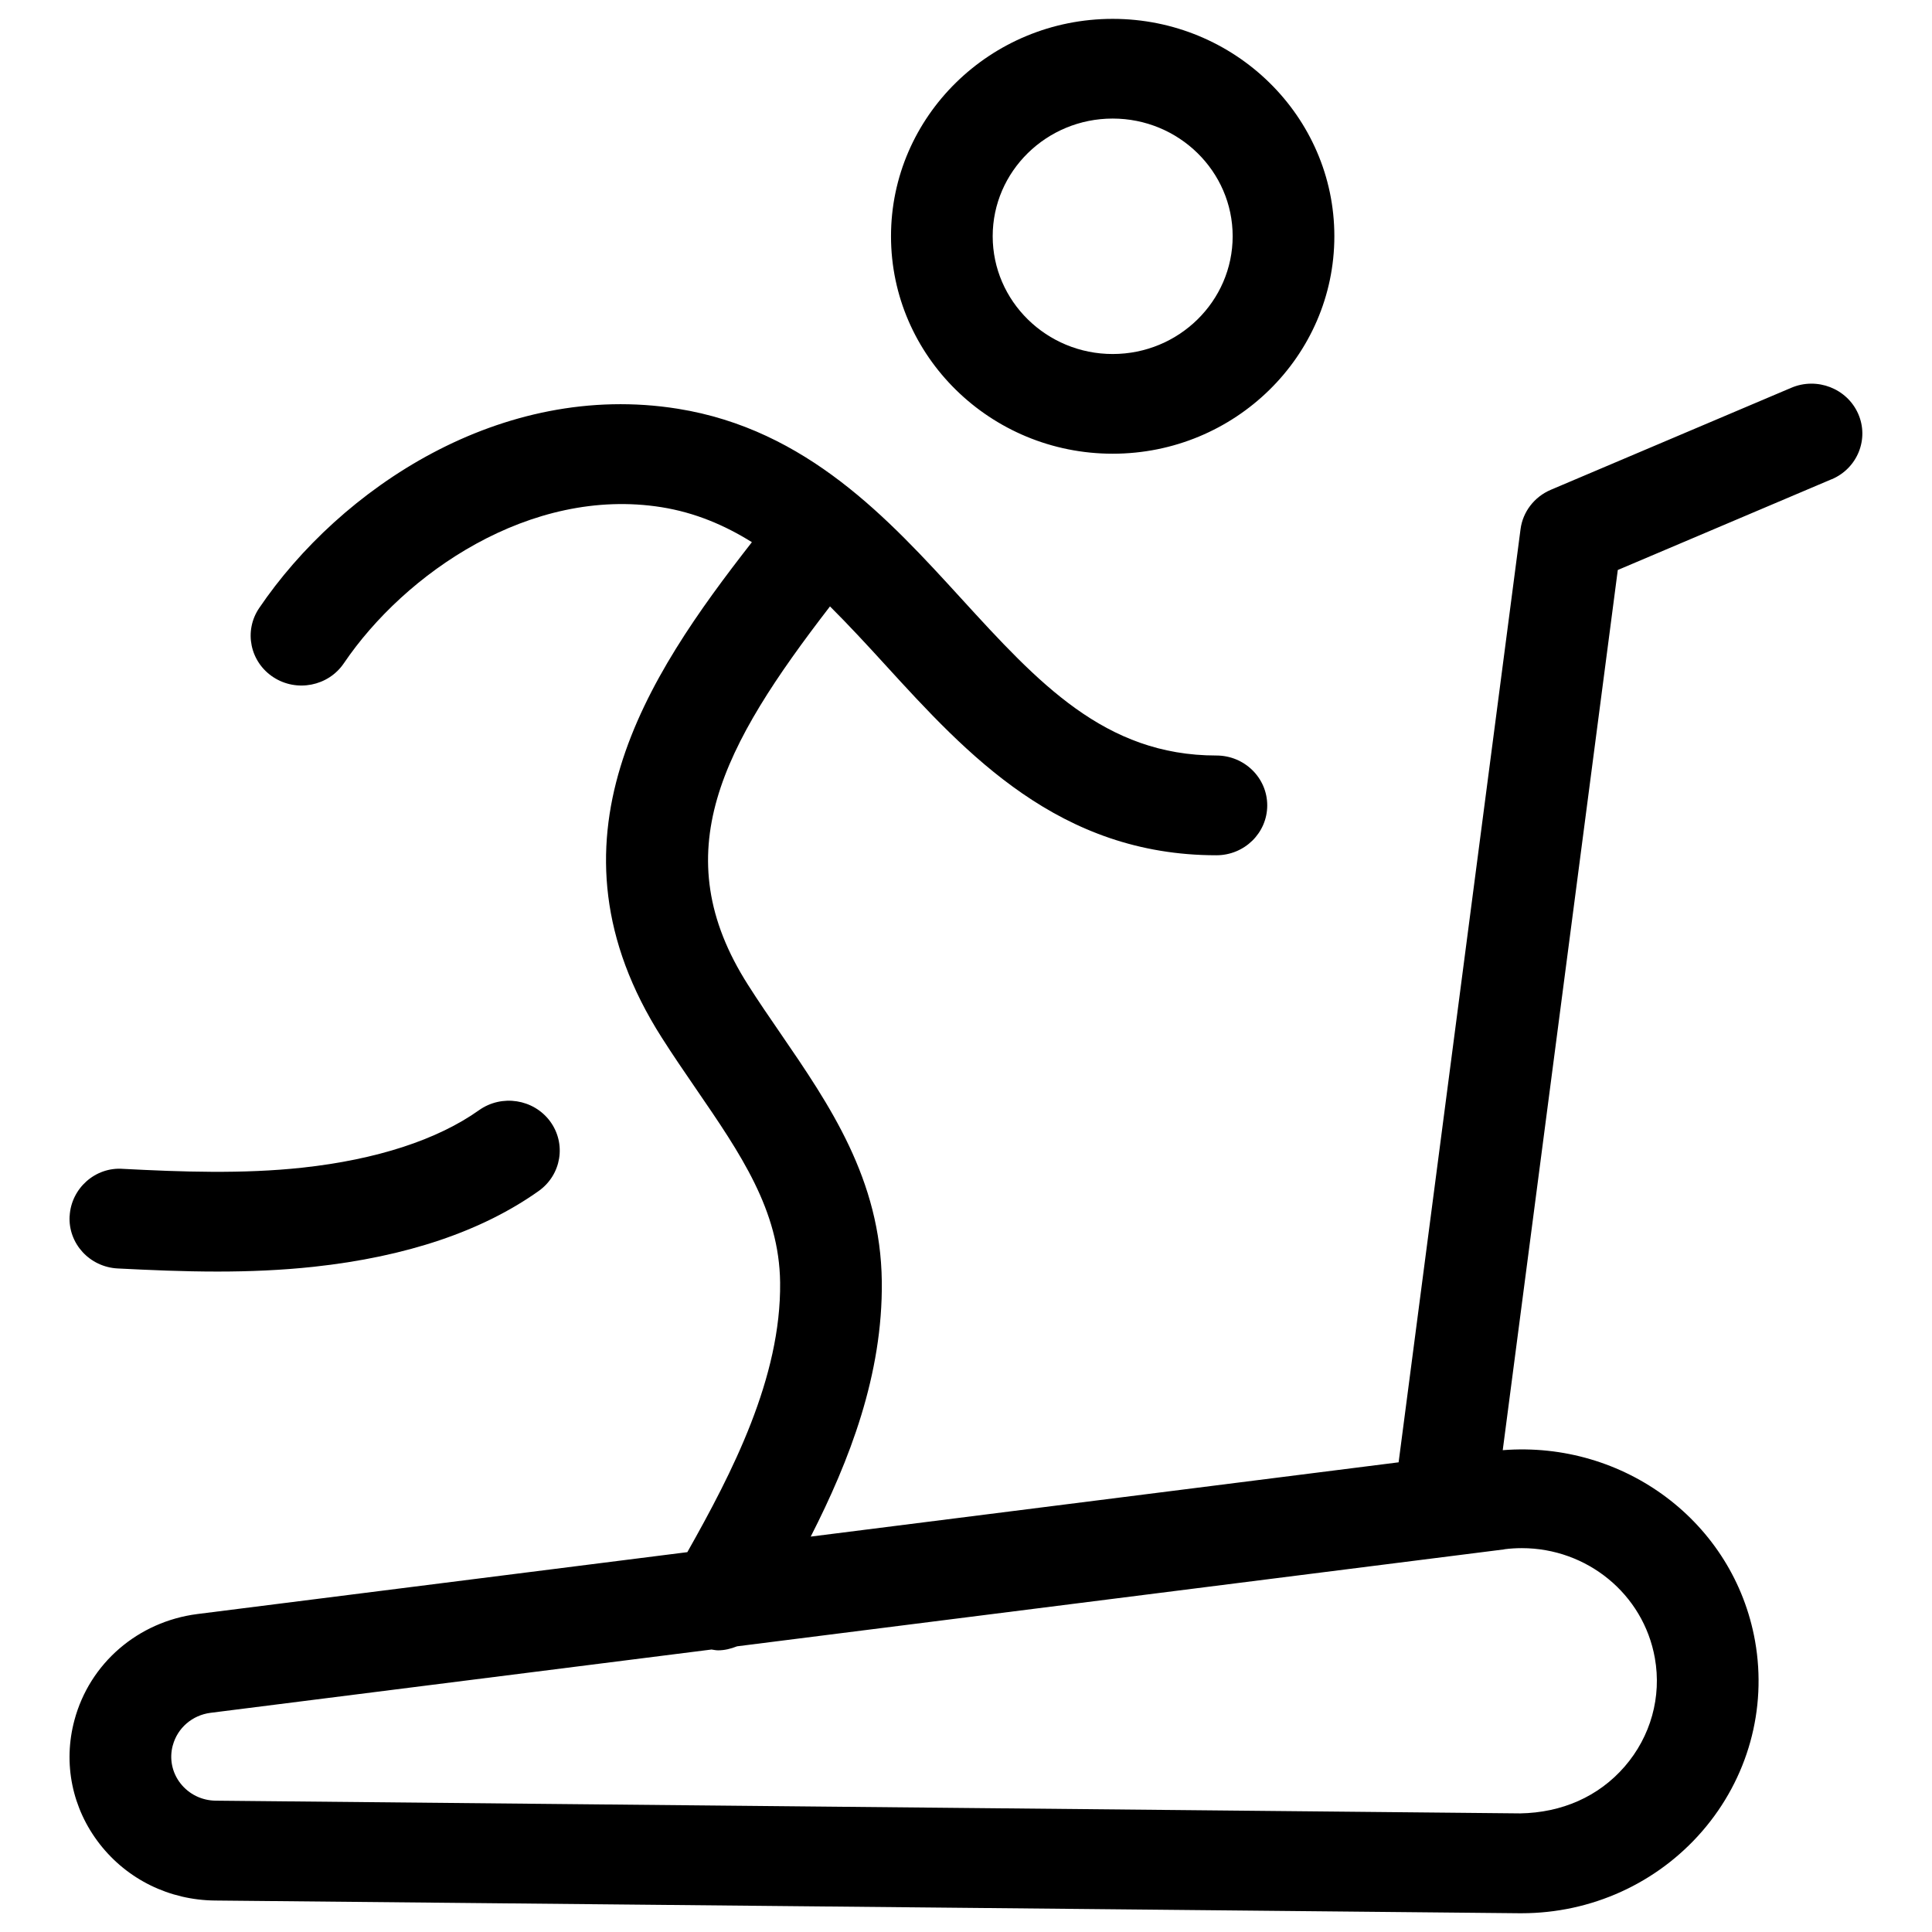 <?xml version="1.0" encoding="UTF-8"?>
<svg id="uuid-95f9e54d-2eec-40f5-b06b-deb4d4c44c5d" data-name="Layer 1" xmlns="http://www.w3.org/2000/svg" viewBox="0 0 38 38">
  <defs>
    <style>
      .uuid-55e31bef-a82d-449e-8998-b24fd6b7a8ca {
        stroke-width: 0px;
      }
    </style>
  </defs>
  <path class="uuid-55e31bef-a82d-449e-8998-b24fd6b7a8ca" d="M1.37,23.918c.029-.541.502-.97,1.05-.928,1.142.059,2.353.104,3.531-.024,1.453-.158,2.653-.548,3.471-1.13.447-.317,1.072-.22,1.397.218.324.439.225,1.051-.222,1.37-1.114.792-2.603,1.295-4.426,1.492-.639.069-1.273.094-1.895.094-.67,0-1.326-.029-1.96-.061-.552-.028-.976-.489-.947-1.03ZM17.525,4.646c0-2.357,1.956-4.275,4.36-4.275s4.36,1.918,4.36,4.275c0,2.359-1.956,4.278-4.36,4.278s-4.36-1.919-4.36-4.278ZM19.525,4.646c0,1.277,1.059,2.317,2.36,2.317s2.36-1.039,2.36-2.317c0-1.276-1.059-2.314-2.36-2.314s-2.36,1.038-2.36,2.314ZM36.028,9.425l-4.208,1.786-2.263,17.312c2.388-.188,4.546,1.413,4.963,3.755.237,1.34-.142,2.703-1.04,3.74-.889,1.026-2.182,1.613-3.553,1.613h-.044l-25.655-.25c-.897-.009-1.724-.414-2.268-1.113-.543-.698-.724-1.585-.496-2.434.299-1.119,1.249-1.938,2.419-2.088l9.636-1.217c.883-1.565,1.846-3.429,1.825-5.304-.017-1.421-.775-2.527-1.653-3.807-.227-.331-.456-.665-.674-1.008-2.463-3.863-.296-7.097,1.772-9.746-.537-.335-1.118-.582-1.778-.688-2.581-.411-5.05,1.302-6.248,3.07-.306.451-.927.573-1.386.274-.46-.3-.585-.908-.28-1.359,1.594-2.352,4.758-4.479,8.237-3.921,2.536.407,4.147,2.171,5.569,3.728,1.516,1.659,2.825,3.092,5.022,3.092.552,0,1,.439,1,.981s-.448.981-1,.981c-3.091,0-4.909-1.989-6.512-3.744-.363-.398-.722-.786-1.088-1.151-2.12,2.751-3.262,4.857-1.612,7.445.206.325.423.64.638.953.968,1.412,1.969,2.871,1.993,4.878.021,1.836-.637,3.527-1.398,5.02l11.563-1.461,2.398-18.352c.044-.343.271-.638.595-.776l4.731-2.007c.505-.215,1.095.013,1.315.511.219.497-.014,1.074-.521,1.289ZM29.589,30.474l-15.092,1.907c-.119.047-.244.079-.373.079-.043,0-.086-.01-.129-.016l-9.854,1.245c-.358.046-.65.297-.742.64,0,.001,0,.001-.001.001-.07.26-.015.533.151.746.167.214.421.339.697.341l25.655.25c.816-.014,1.54-.328,2.054-.921.513-.592.73-1.37.594-2.134-.225-1.265-1.34-2.162-2.616-2.162-.114,0-.23.007-.346.022Z"/>
</svg>